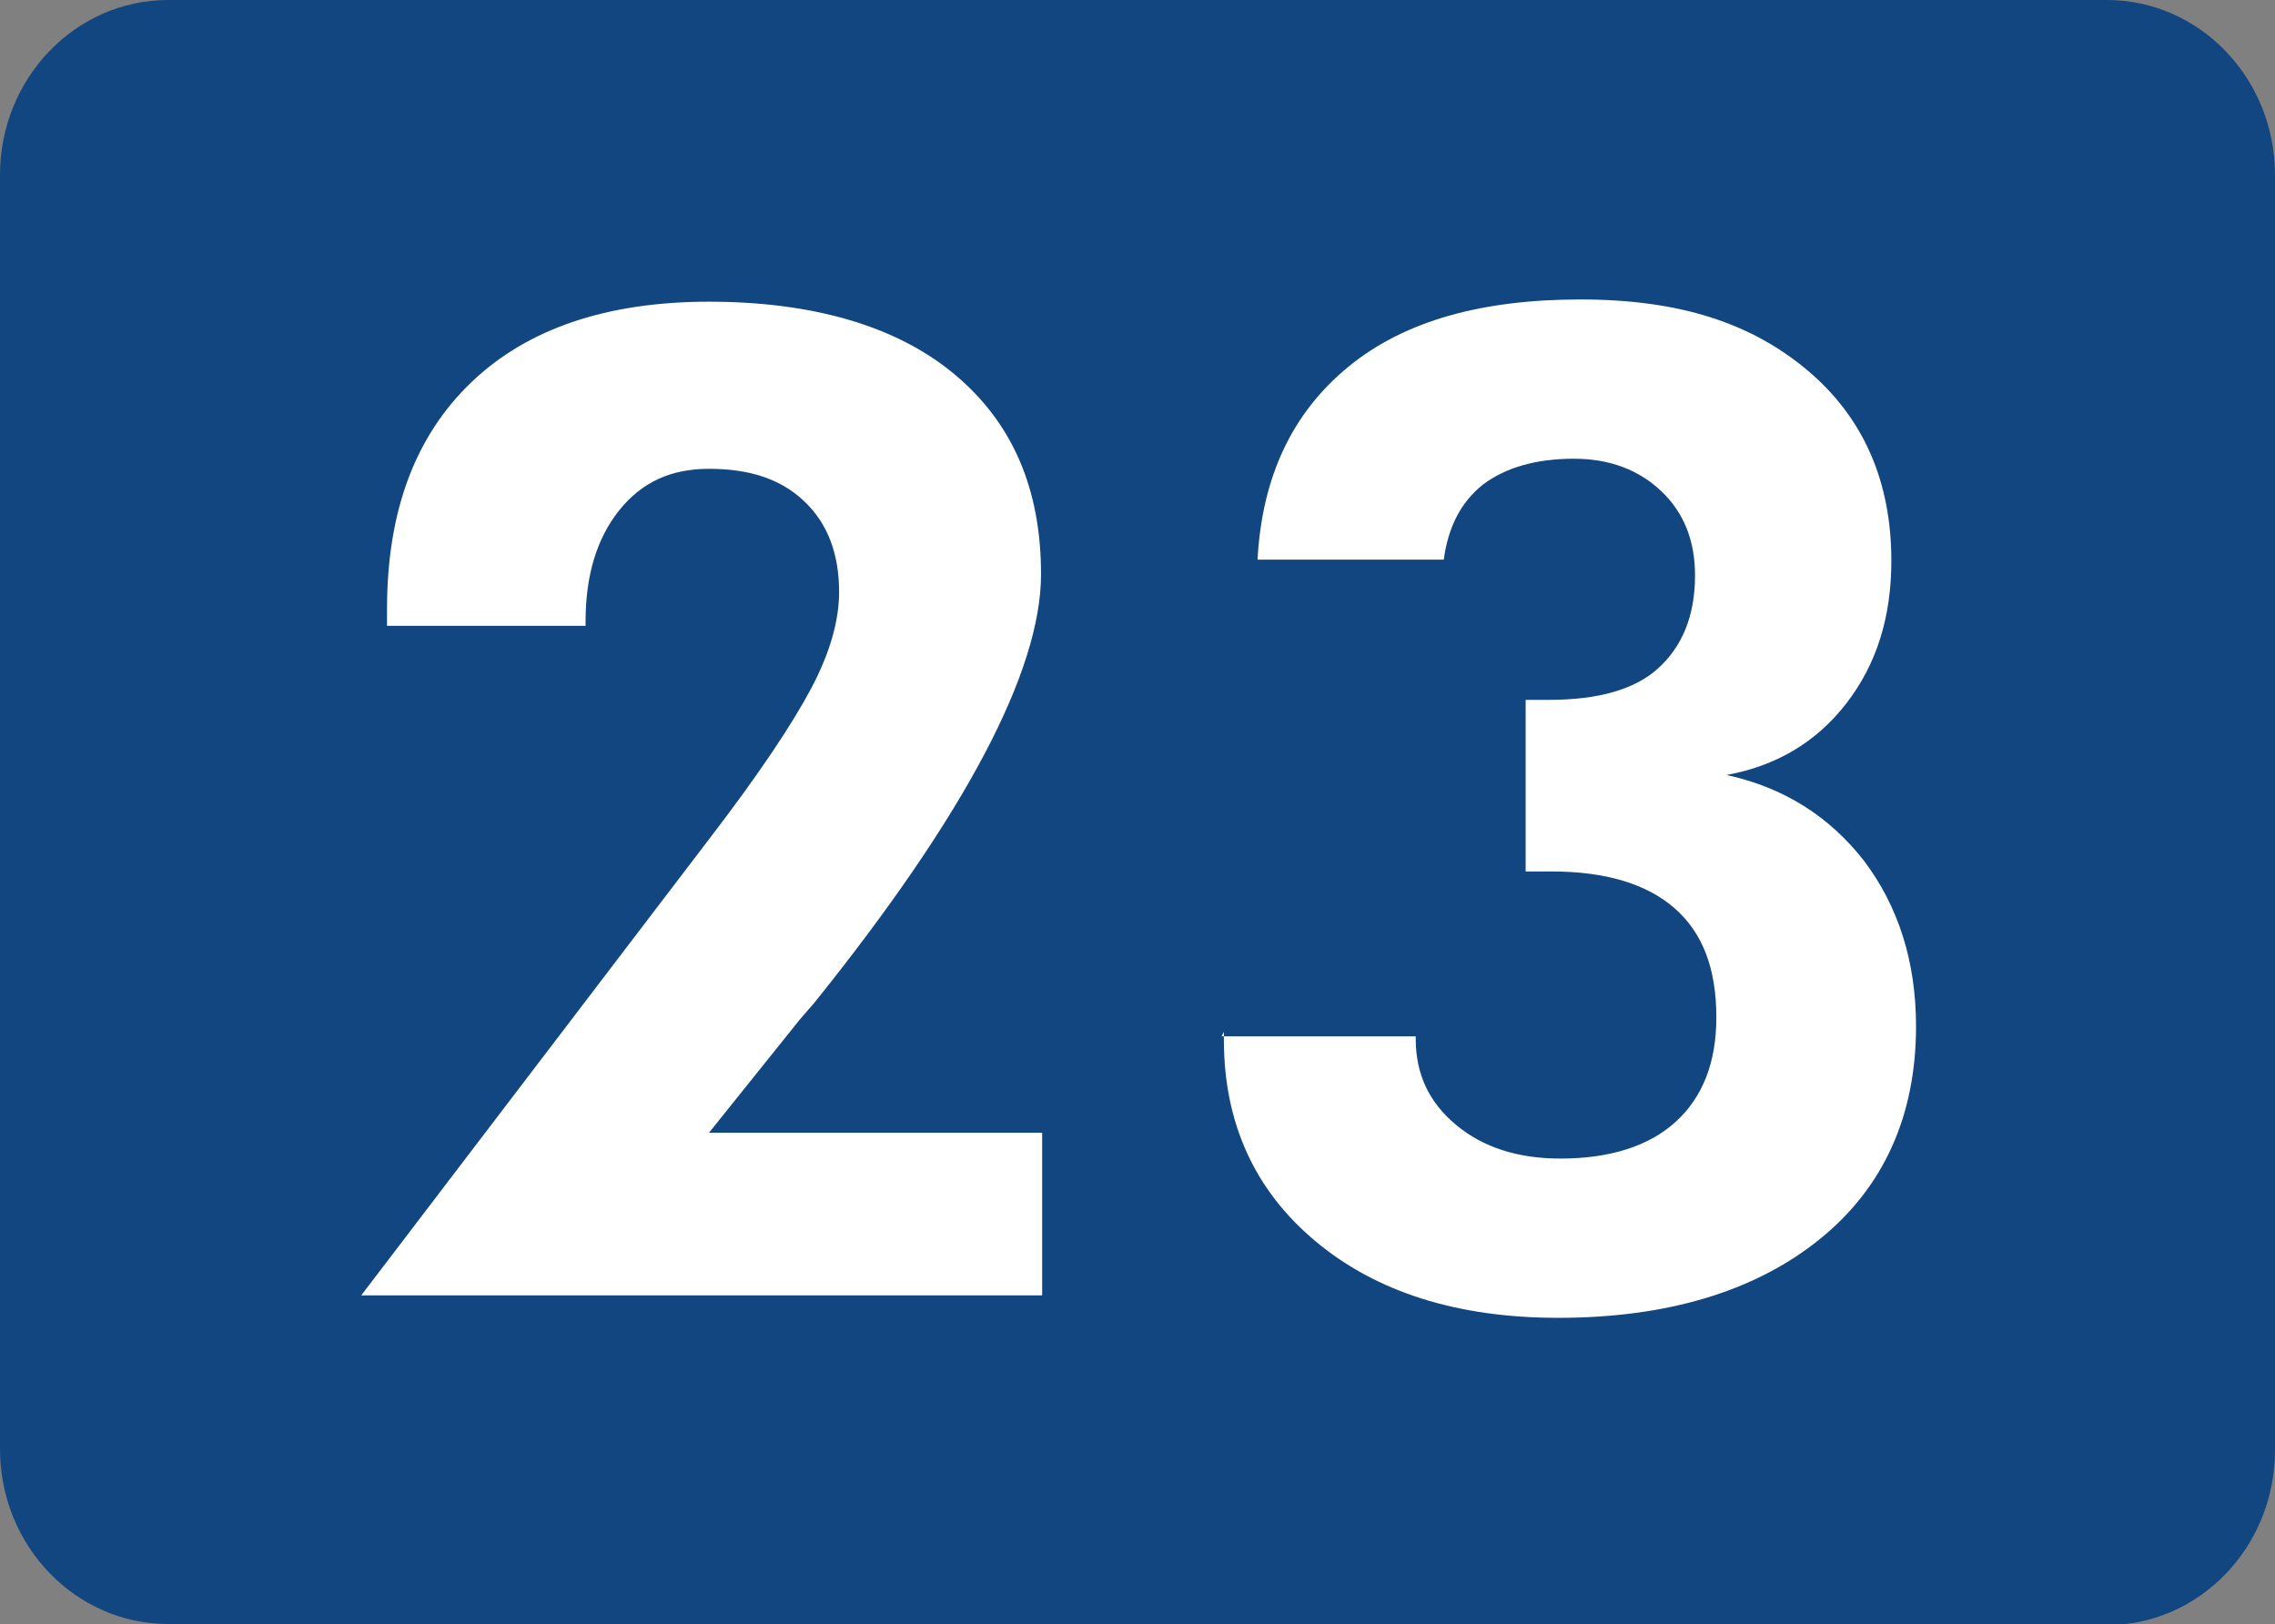 <?xml version="1.0" encoding="UTF-8"?>
<svg id="Layer_2" data-name="Layer 2" xmlns="http://www.w3.org/2000/svg" viewBox="0 0 20.28 14.48">
  <rect x="0" y="0" width="20.28" height="14.48" fill="#808080" stroke="none"/>
  <defs>
    <style>
      .cls-1 {
        fill: #fff;
      }

      .cls-2 {
        fill: #124680;
      }
    </style>
  </defs>
  <g id="Layer_1-2" data-name="Layer 1">
    <g>
      <path class="cls-2" d="M1.5,14.48c-.83,0-1.5-.7-1.5-1.56V1.56C0,.7.67,0,1.5,0h17.28c.83,0,1.5.7,1.5,1.56v11.37c0,.86-.67,1.56-1.5,1.56H1.5Z"/>
      <g>
        <path class="cls-1" d="M9.29,10.1v1.45H3.22l3.11-4.08c.43-.56.73-1.01.9-1.33.17-.32.25-.61.25-.86,0-.34-.1-.61-.31-.81-.21-.2-.49-.29-.85-.29-.34,0-.6.12-.8.37s-.3.58-.3.99v.04h-1.77v-.15c0-.87.25-1.54.75-2.02.5-.48,1.21-.72,2.12-.72s1.66.21,2.18.64.78,1.02.78,1.79c0,.86-.67,2.14-2.02,3.82l-.13.15-.81,1.01h2.96Z"/>
        <path class="cls-1" d="M10.89,9.24h1.73v.02c0,.32.12.57.36.77.24.2.55.3.93.3.44,0,.79-.11,1.03-.33.24-.22.36-.53.36-.93,0-.43-.12-.75-.37-.97-.25-.22-.62-.33-1.1-.33-.02,0-.06,0-.11,0-.05,0-.09,0-.12,0v-1.53s.06,0,.11,0c.05,0,.08,0,.1,0,.43,0,.76-.09.97-.28s.33-.46.33-.83c0-.31-.1-.56-.3-.75-.2-.19-.46-.29-.78-.29-.34,0-.61.08-.81.23-.2.16-.31.38-.35.67h-1.66c.04-.74.31-1.31.81-1.72s1.19-.6,2.07-.6,1.52.21,2.02.63c.5.42.75.99.75,1.7,0,.5-.13.92-.4,1.27-.27.35-.63.56-1.07.64.51.11.92.37,1.23.77.3.4.46.89.46,1.47,0,.8-.29,1.44-.86,1.9-.57.46-1.35.7-2.33.7-.9,0-1.62-.23-2.16-.68s-.82-1.05-.82-1.8v-.07Z"/>
      </g>
    </g>
  </g>
</svg>